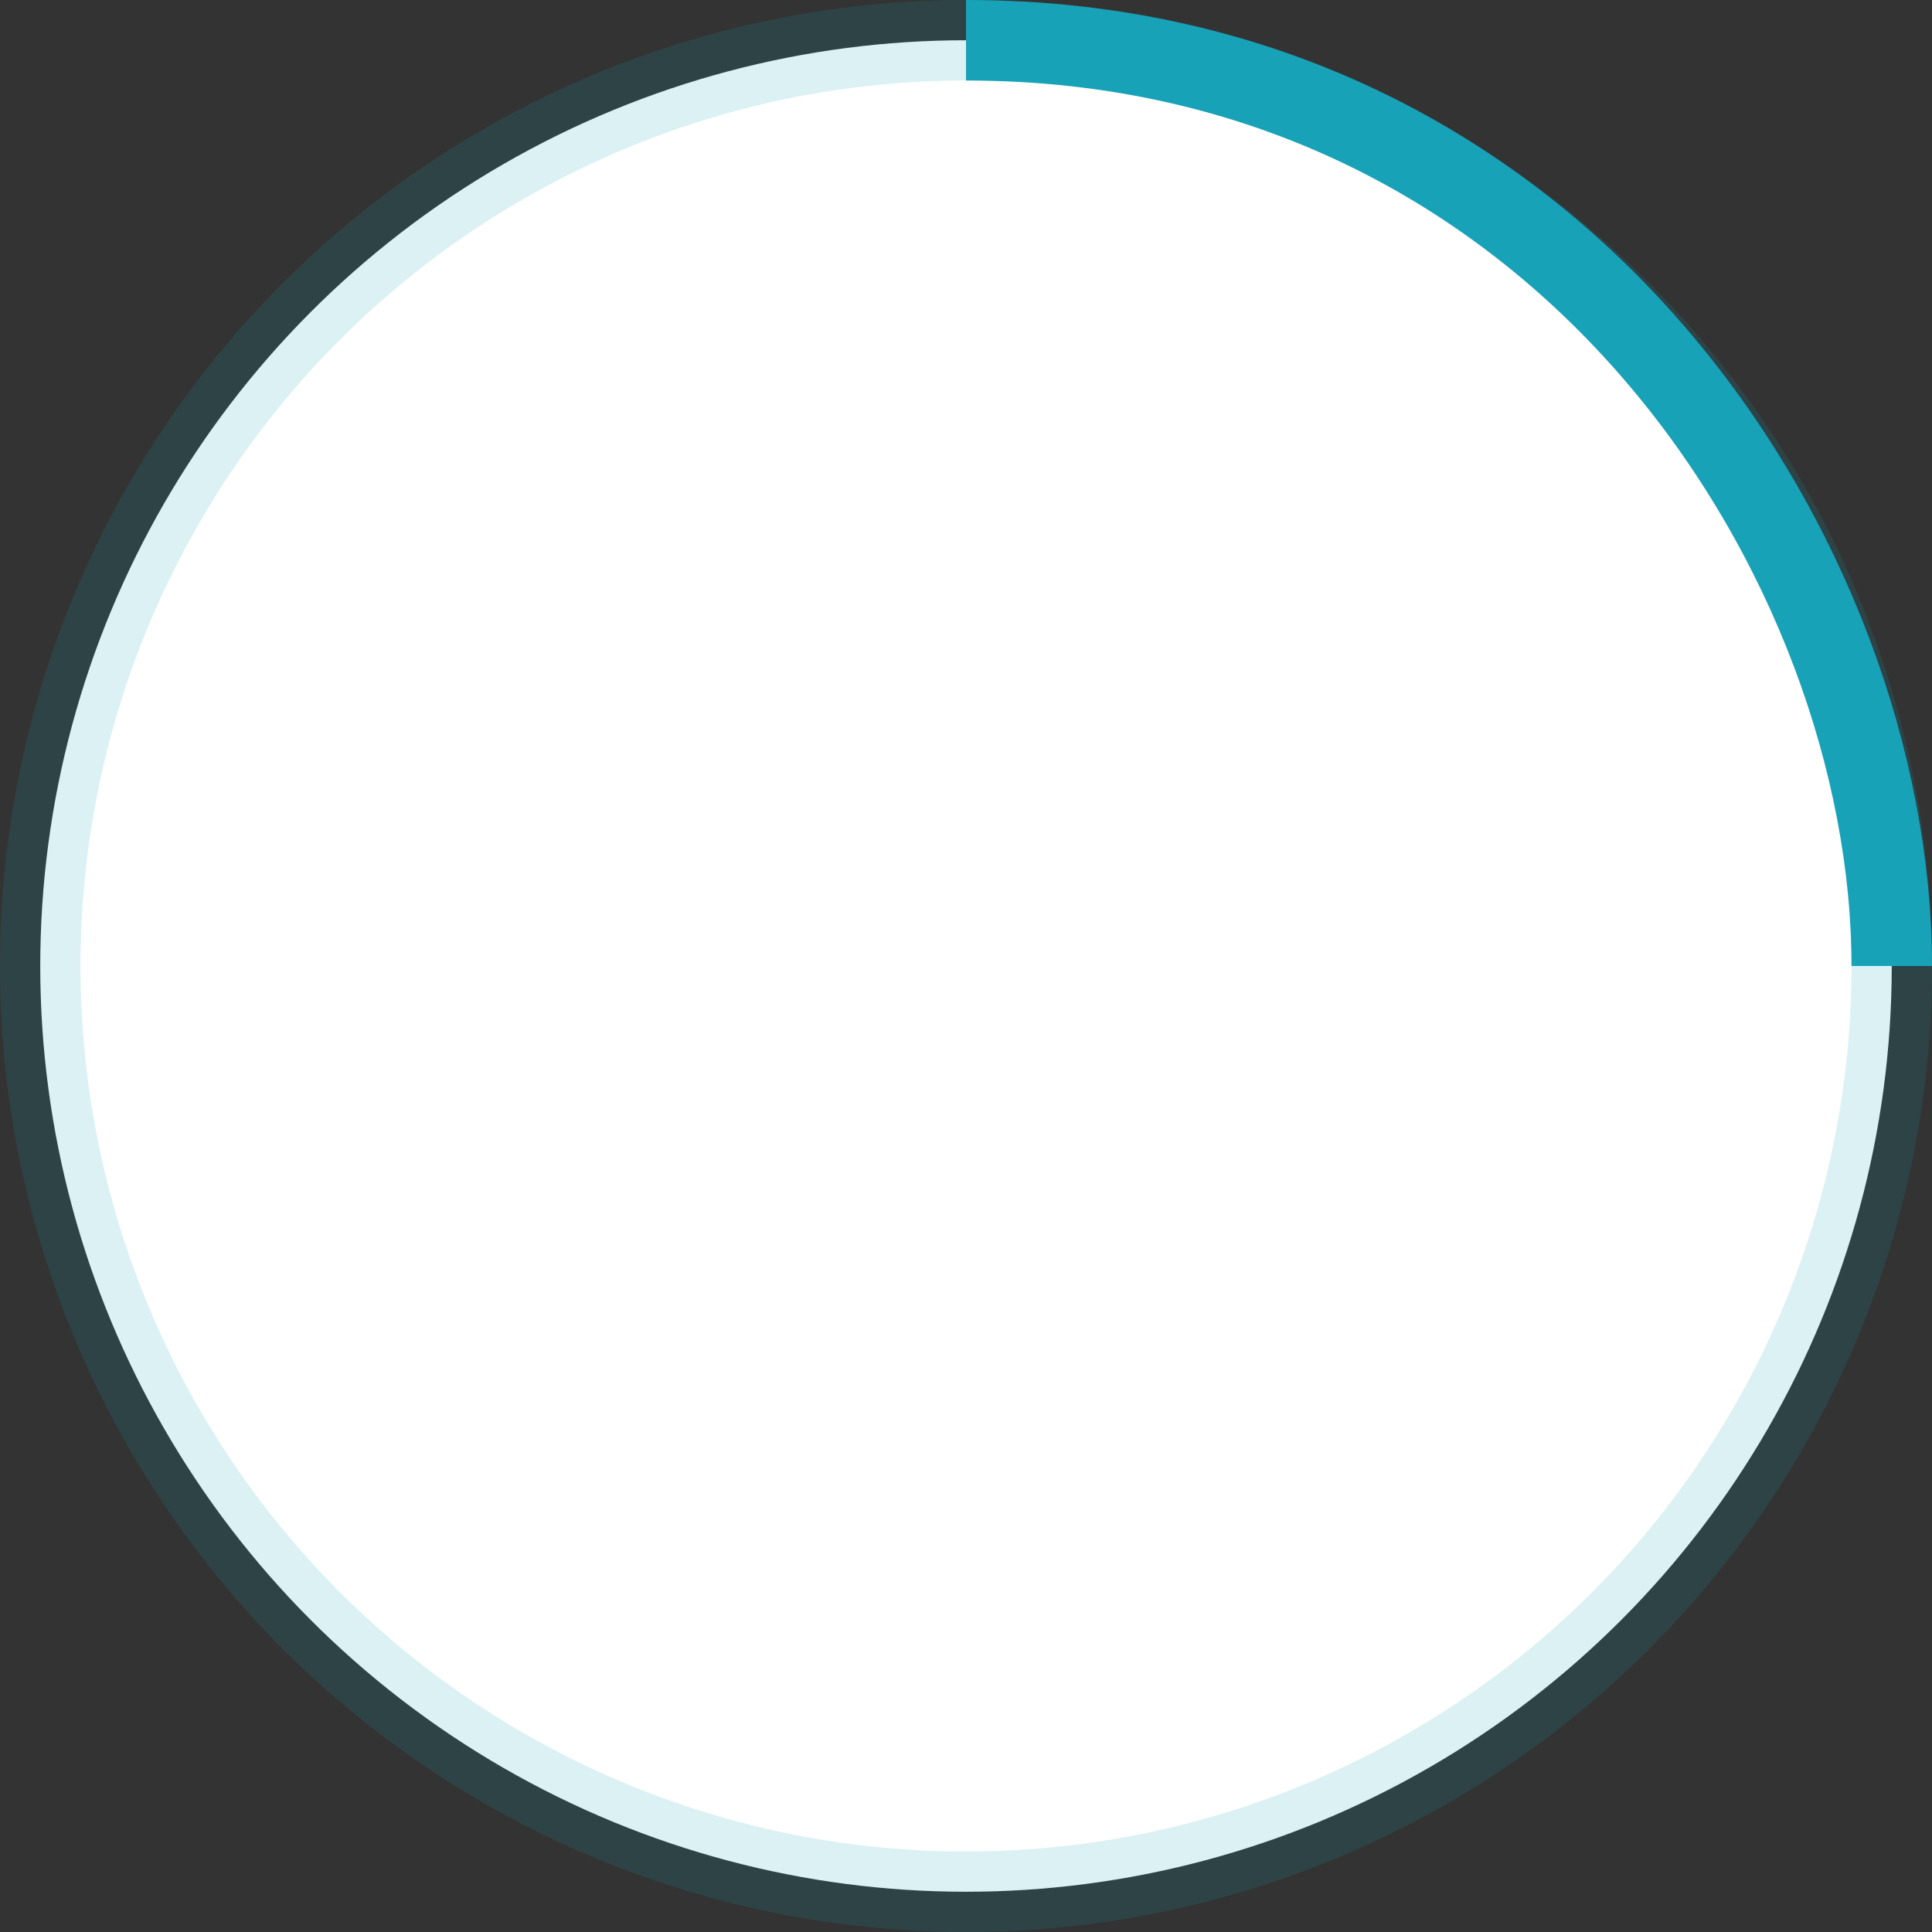 <svg width="48" height="48" viewBox="0 0 48 48" xmlns="http://www.w3.org/2000/svg" stroke="#17a2b8" fill="#ffffff">
<rect x="0" y="0" width="48" height="48" fill="#333333" stroke="none"/>
<g fill="none" fill-rule="evenodd">
<g transform="translate(1 1)" stroke-width="2" fill="#ffffff">
<circle stroke-opacity=".15" cx="23" cy="23" r="23"/>
<path d="M46 23c0-9.94-8.06-23-23-23"><animateTransform attributeName="transform" type="rotate" from="0 23 23" to="360 23 23" dur="1s" repeatCount="indefinite"/>
</path>
</g>
</g>
</svg>